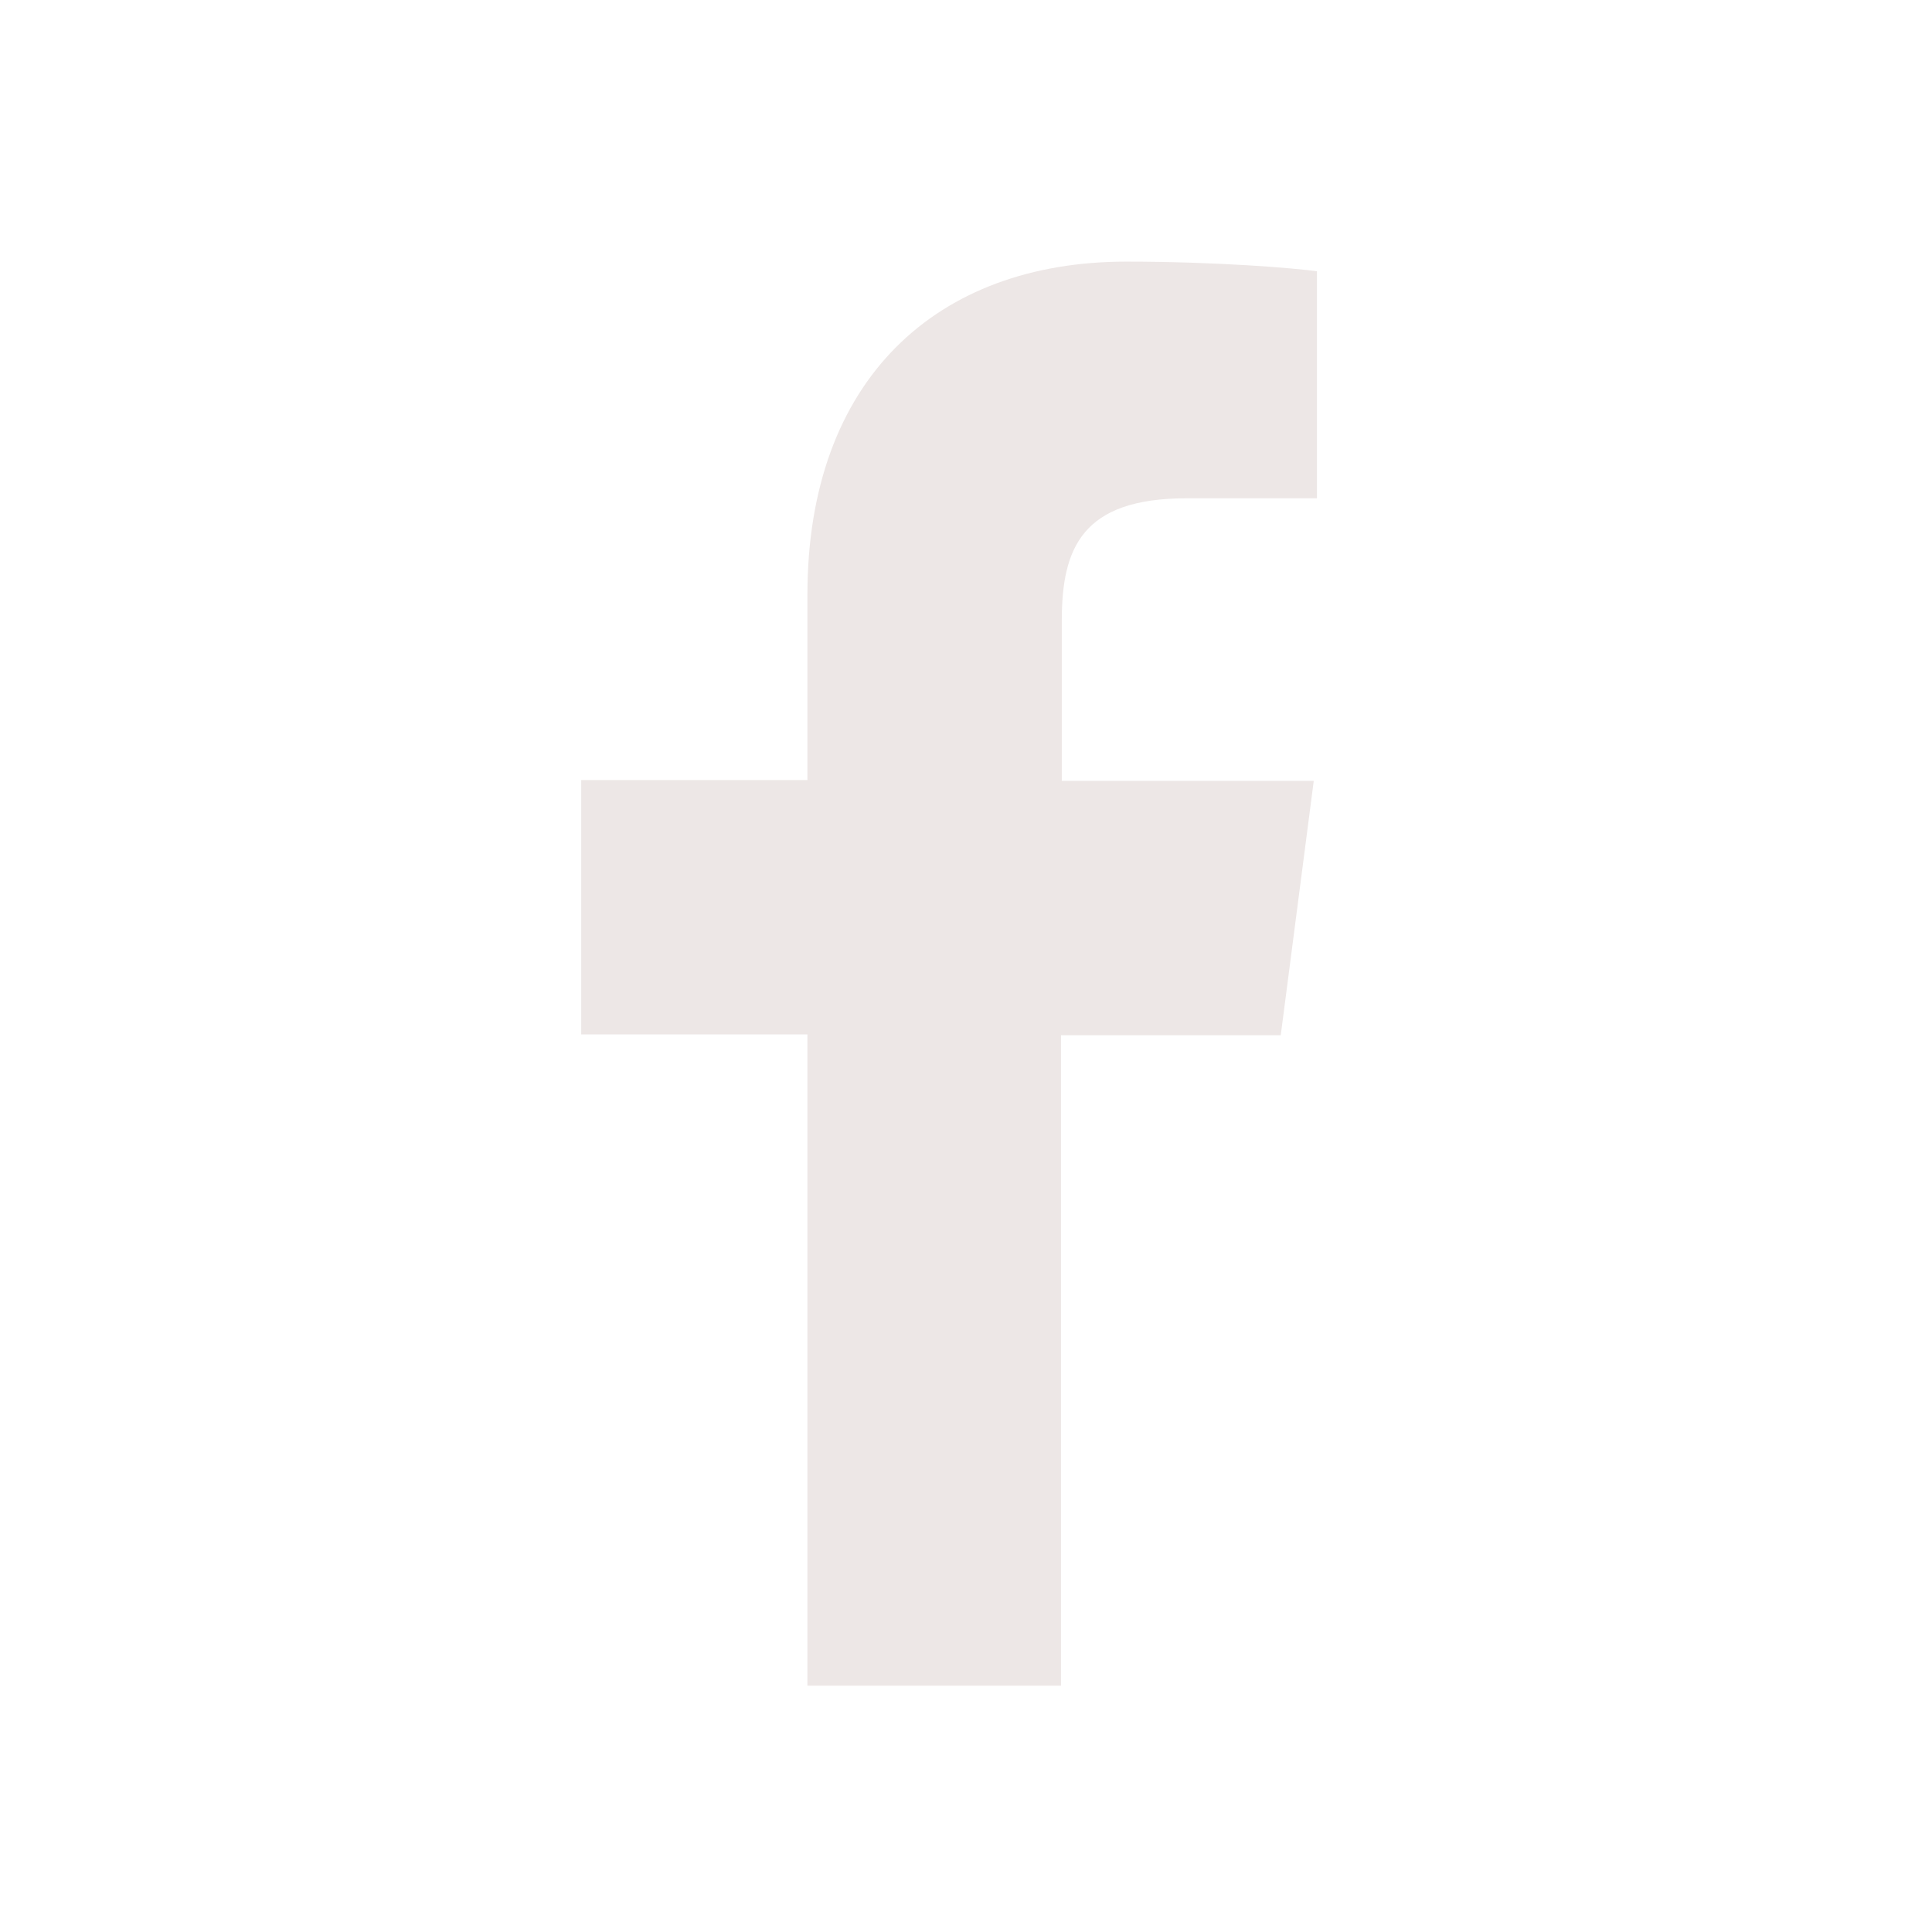 <svg xmlns="http://www.w3.org/2000/svg" viewBox="0 0 24 24"><path d="M13.18 20.94v-8.08h2.73l.41-3.16h-3.13V7.71c0-.9.25-1.52 1.55-1.52h1.62V3.37c-.28-.04-1.25-.12-2.37-.12-2.35 0-3.96 1.46-3.96 4.14v2.3H7.22v3.16h2.81v8.09h3.16z" fill="#ede7e6"/><path fill="none" d="M0 0h24v24H0z"/></svg>
